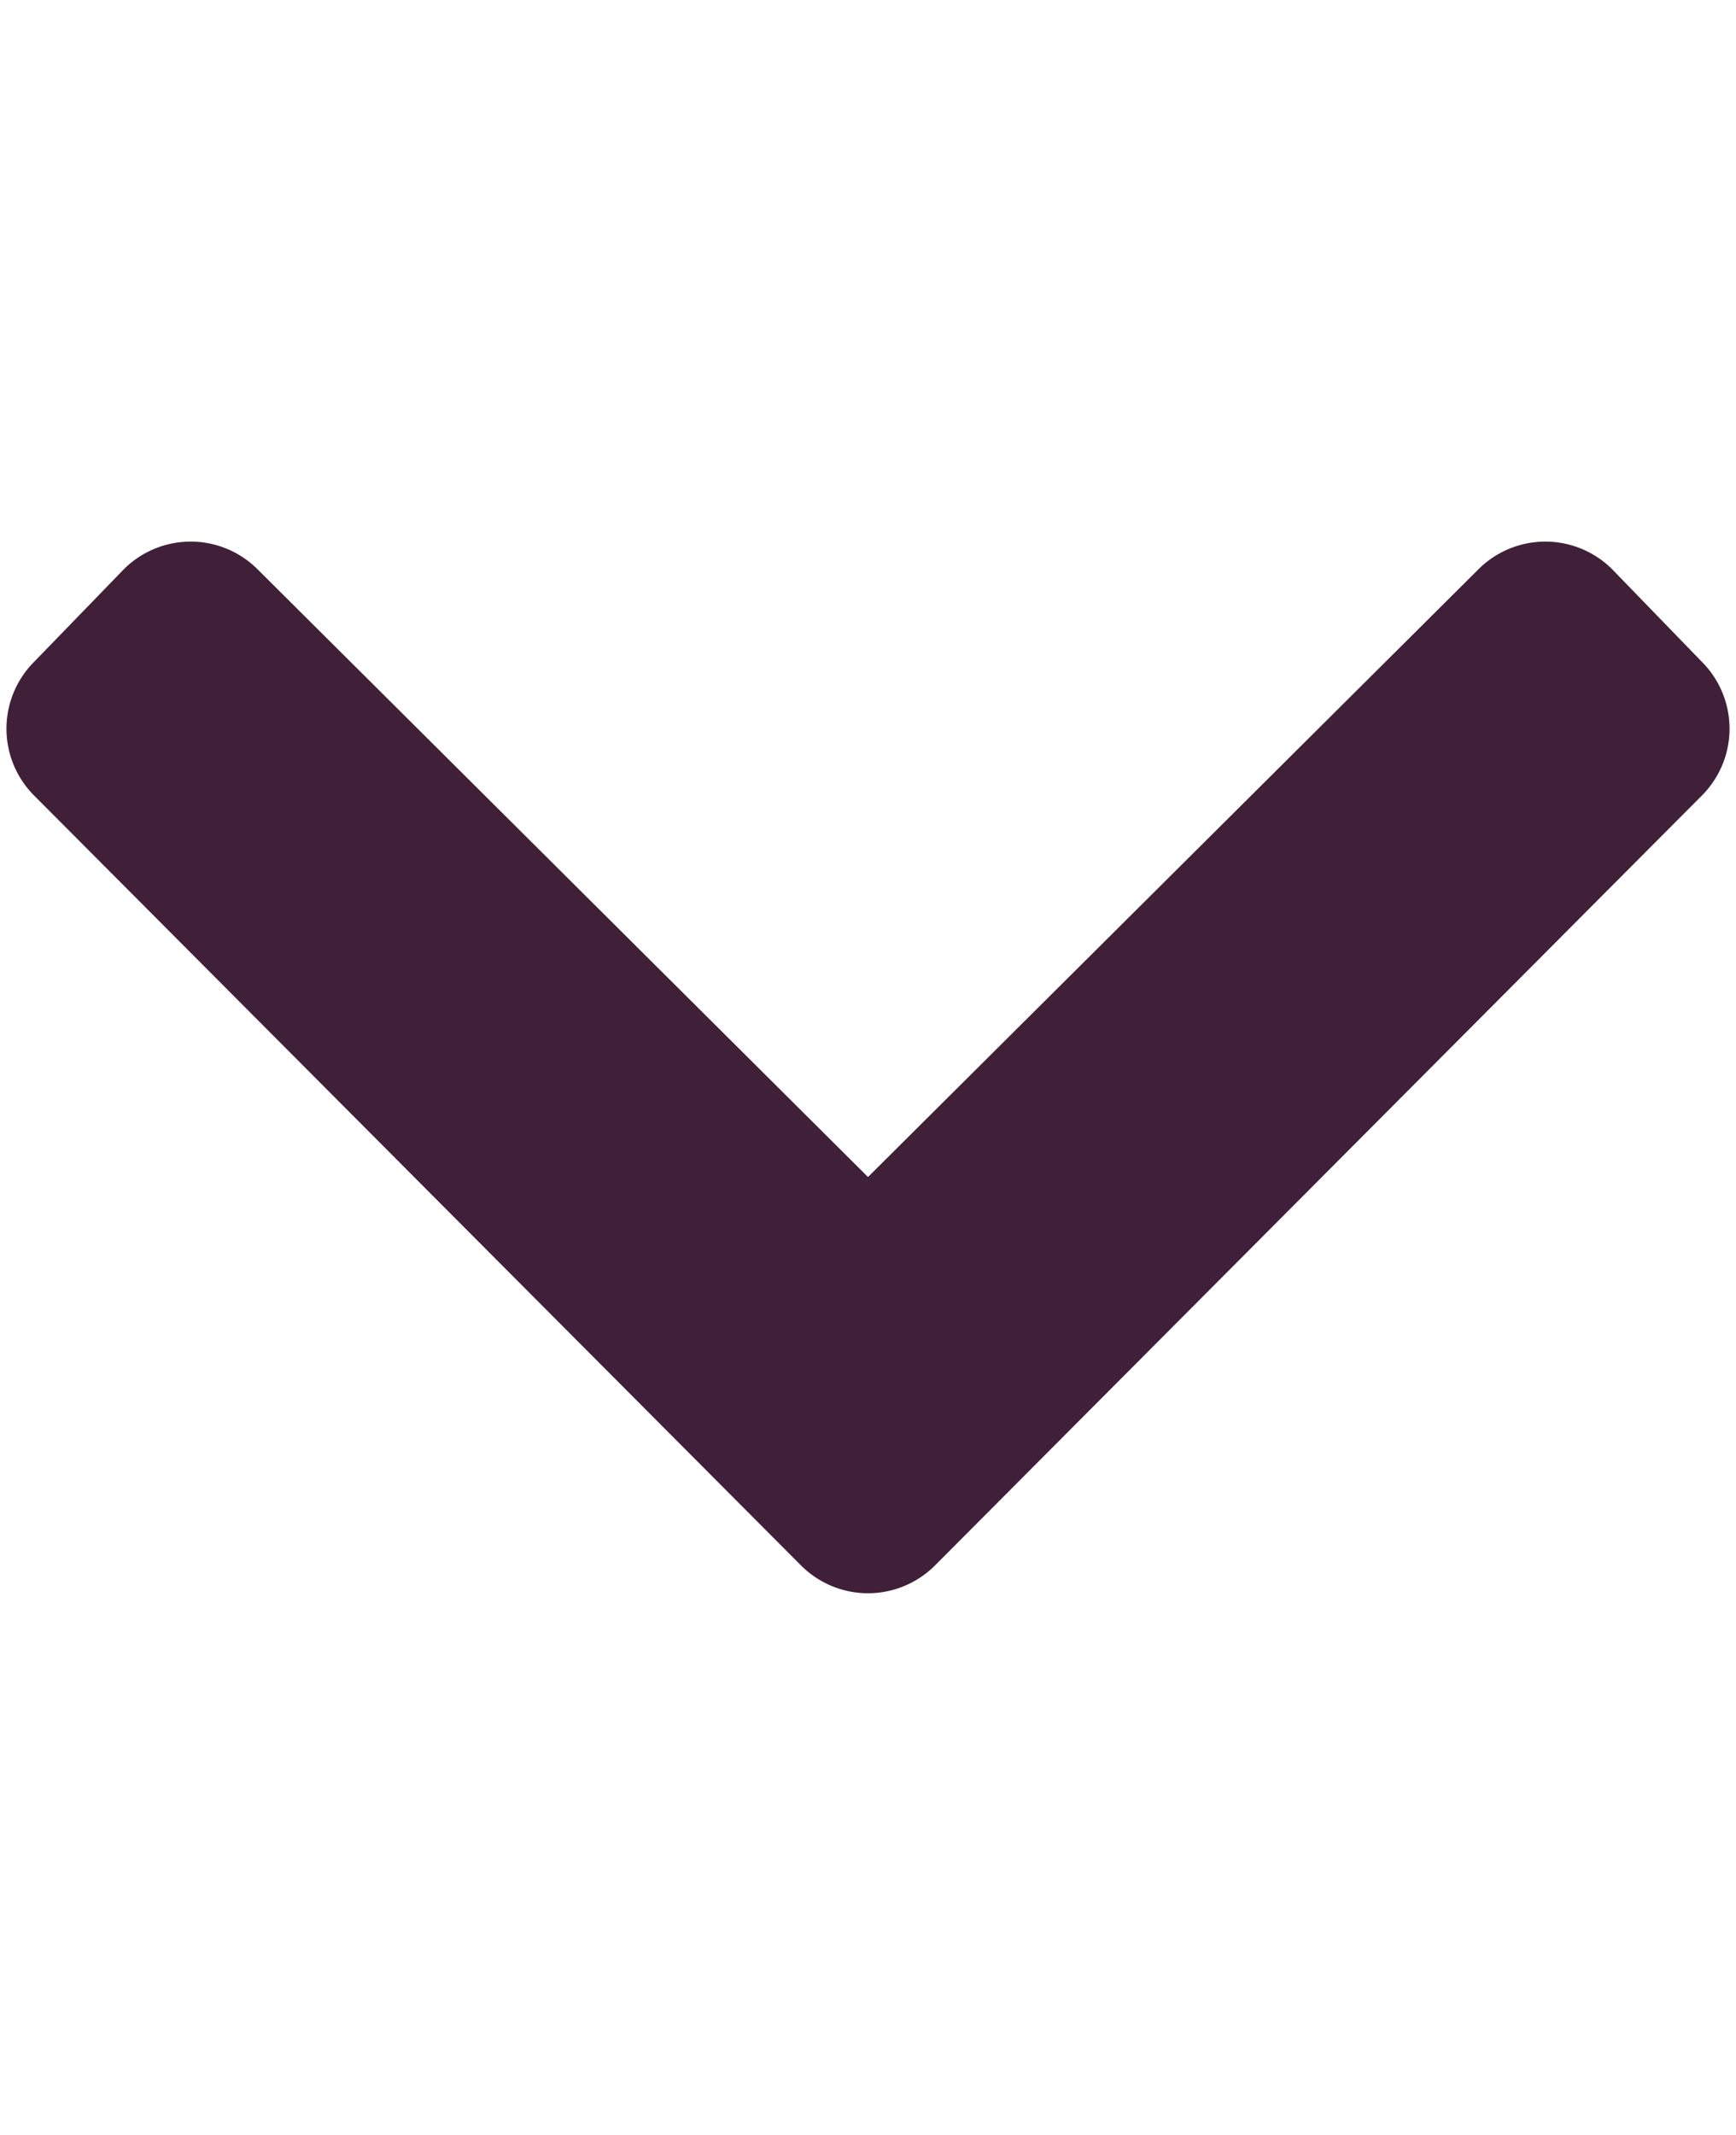 <svg id="圖層_1" data-name="圖層 1" xmlns="http://www.w3.org/2000/svg" viewBox="0 0 24.4 30"><defs><style>.cls-1{fill:#401f39;}</style></defs><title>down</title><path class="cls-1" d="M11.26,22,.48,11.18a1.33,1.33,0,0,1,0-1.88L1.74,8A1.33,1.33,0,0,1,3.62,8l8.58,8.54L20.78,8a1.33,1.33,0,0,1,1.88,0L23.92,9.3a1.33,1.33,0,0,1,0,1.88L13.14,22a1.33,1.33,0,0,1-1.88,0Z"/></svg>